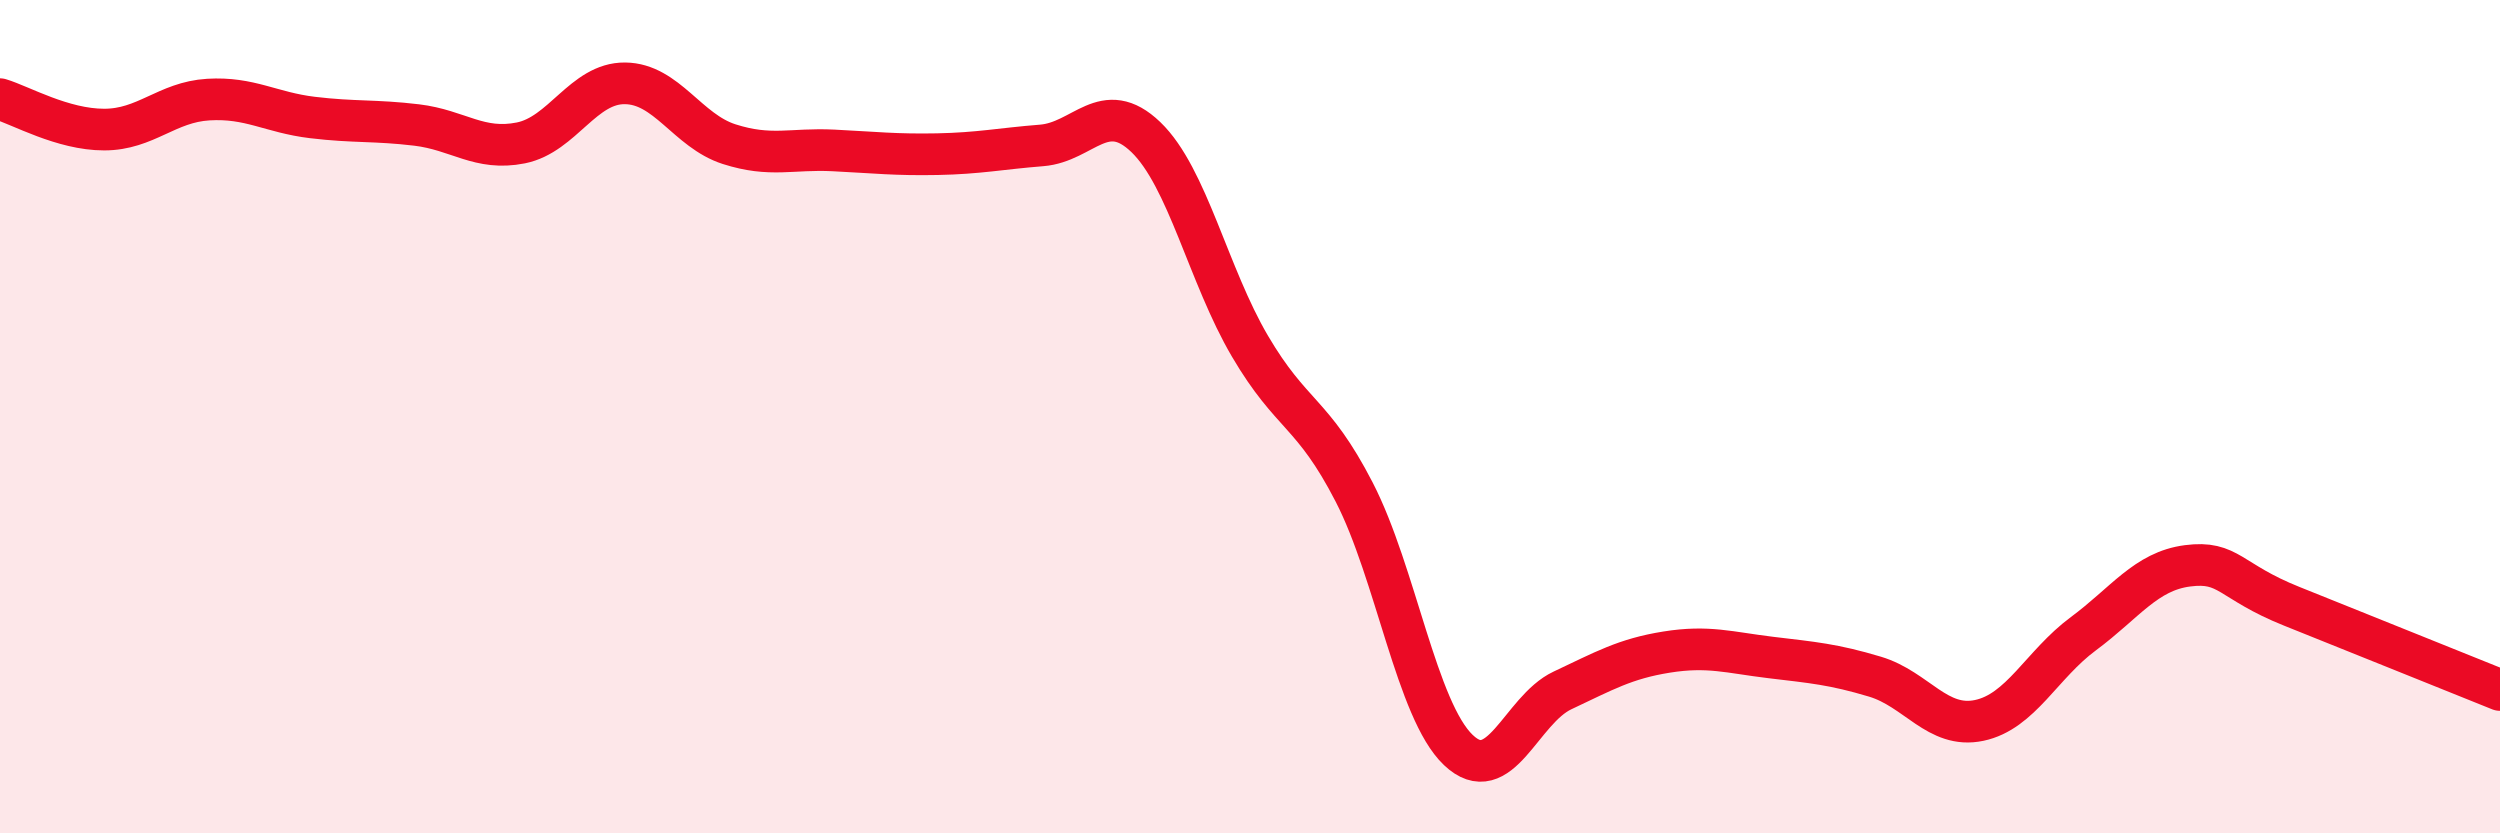 
    <svg width="60" height="20" viewBox="0 0 60 20" xmlns="http://www.w3.org/2000/svg">
      <path
        d="M 0,2.38 C 0.5,2.53 1.5,3.11 2.5,3.11 C 3.5,3.11 4,2.45 5,2.39 C 6,2.33 6.5,2.7 7.5,2.82 C 8.5,2.94 9,2.88 10,3 C 11,3.12 11.5,3.63 12.5,3.43 C 13.5,3.23 14,1.99 15,2 C 16,2.01 16.5,3.14 17.5,3.46 C 18.5,3.78 19,3.56 20,3.61 C 21,3.66 21.5,3.72 22.5,3.7 C 23.5,3.68 24,3.57 25,3.49 C 26,3.41 26.5,2.33 27.5,3.29 C 28.5,4.25 29,6.61 30,8.31 C 31,10.01 31.5,9.87 32.5,11.81 C 33.5,13.75 34,17.05 35,18 C 36,18.95 36.5,17.04 37.5,16.57 C 38.5,16.1 39,15.81 40,15.65 C 41,15.49 41.5,15.66 42.5,15.78 C 43.5,15.9 44,15.94 45,16.24 C 46,16.54 46.5,17.5 47.5,17.29 C 48.5,17.08 49,15.95 50,15.21 C 51,14.47 51.5,13.71 52.5,13.58 C 53.5,13.45 53.5,13.95 55,14.55 C 56.5,15.15 59,16.16 60,16.56L60 20L0 20Z"
        fill="#EB0A25"
        opacity="0.1"
        stroke-linecap="round"
        stroke-linejoin="round"
      />
      <path
        d="M 0,2.38 C 0.5,2.53 1.5,3.11 2.5,3.11 C 3.5,3.11 4,2.45 5,2.39 C 6,2.33 6.5,2.7 7.5,2.82 C 8.5,2.94 9,2.88 10,3 C 11,3.12 11.5,3.63 12.5,3.43 C 13.5,3.23 14,1.99 15,2 C 16,2.01 16.5,3.14 17.5,3.46 C 18.5,3.78 19,3.56 20,3.61 C 21,3.66 21.5,3.72 22.5,3.7 C 23.5,3.68 24,3.57 25,3.49 C 26,3.41 26.5,2.33 27.5,3.29 C 28.5,4.25 29,6.61 30,8.31 C 31,10.01 31.5,9.87 32.5,11.81 C 33.5,13.75 34,17.05 35,18 C 36,18.95 36.5,17.04 37.5,16.57 C 38.5,16.1 39,15.81 40,15.65 C 41,15.49 41.5,15.66 42.5,15.78 C 43.5,15.9 44,15.94 45,16.24 C 46,16.54 46.5,17.5 47.5,17.29 C 48.5,17.08 49,15.95 50,15.21 C 51,14.47 51.5,13.71 52.5,13.58 C 53.5,13.45 53.5,13.95 55,14.55 C 56.5,15.15 59,16.16 60,16.56"
        stroke="#EB0A25"
        stroke-width="1"
        fill="none"
        stroke-linecap="round"
        stroke-linejoin="round"
      />
    </svg>
  